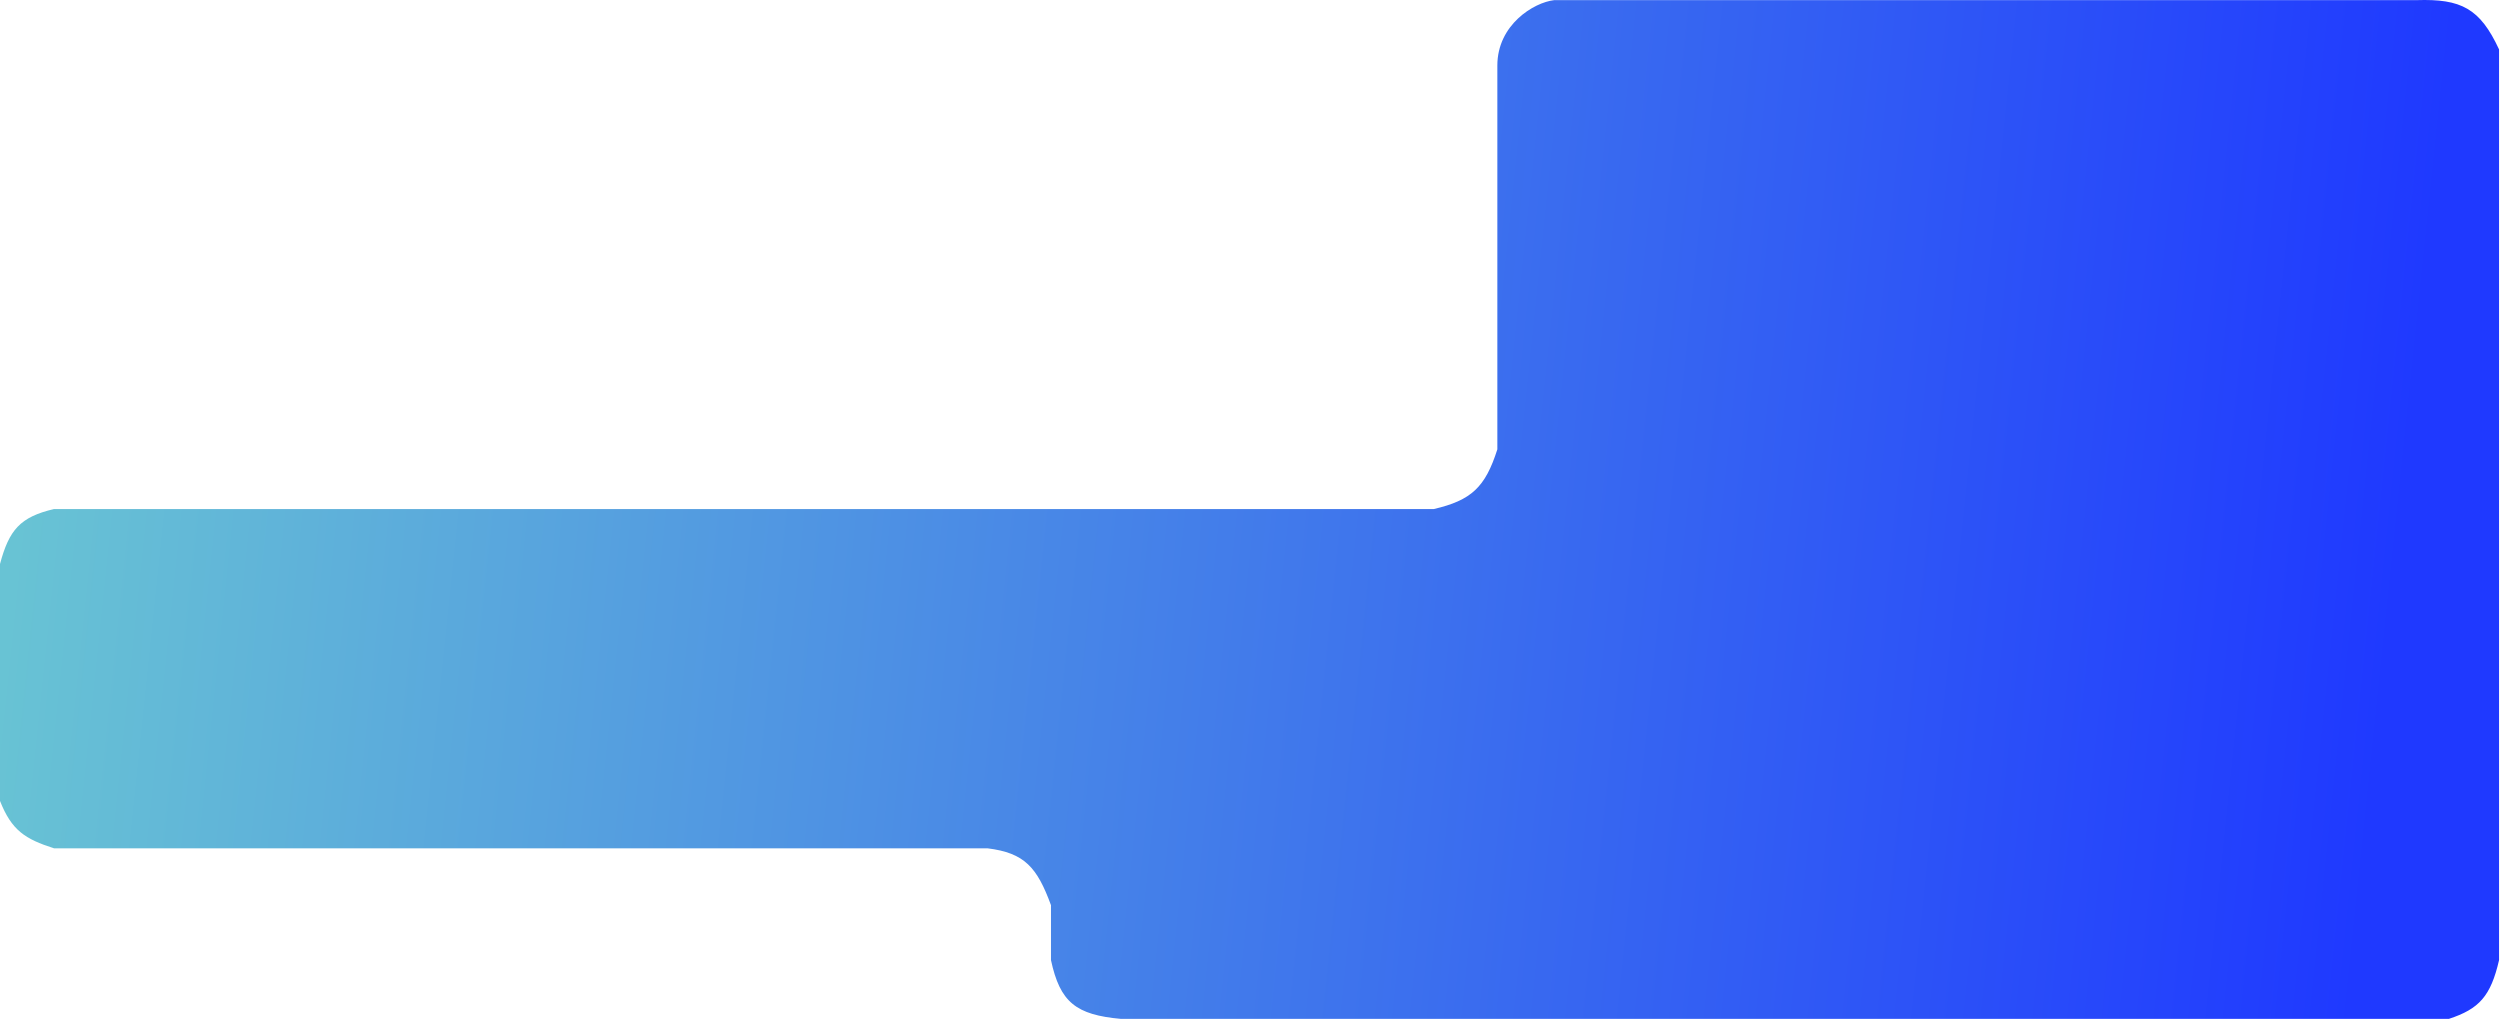 <?xml version="1.0" encoding="UTF-8"?> <svg xmlns="http://www.w3.org/2000/svg" width="1319" height="538" viewBox="0 0 1319 538" fill="none"><path d="M28.5 268.57C10.62 272.763 4.808 279.563 0 297.57V422.57C6.157 438.122 13.2 442.667 28.5 447.57H521C540.632 449.991 547.181 457.663 554.5 477.57V506.57C559.276 528.768 567.605 535.427 591.5 537.569H1292C1308.03 532.315 1314.11 525.583 1318.5 506.57V26.07C1308.42 4.391 1298.53 -0.679 1275 0.07H820C809.212 1.302 790 13.069 790 34.57V237.07C783.623 257.144 776.238 263.946 756.5 268.57H28.5Z" fill="url(#paint0_linear_52_1235)"></path><defs><linearGradient id="paint0_linear_52_1235" x1="1246.5" y1="486.069" x2="2.6091e-05" y2="356.069" gradientUnits="userSpaceOnUse"><stop stop-color="#1F39FF"></stop><stop offset="1" stop-color="#68C3D4"></stop></linearGradient></defs></svg> 